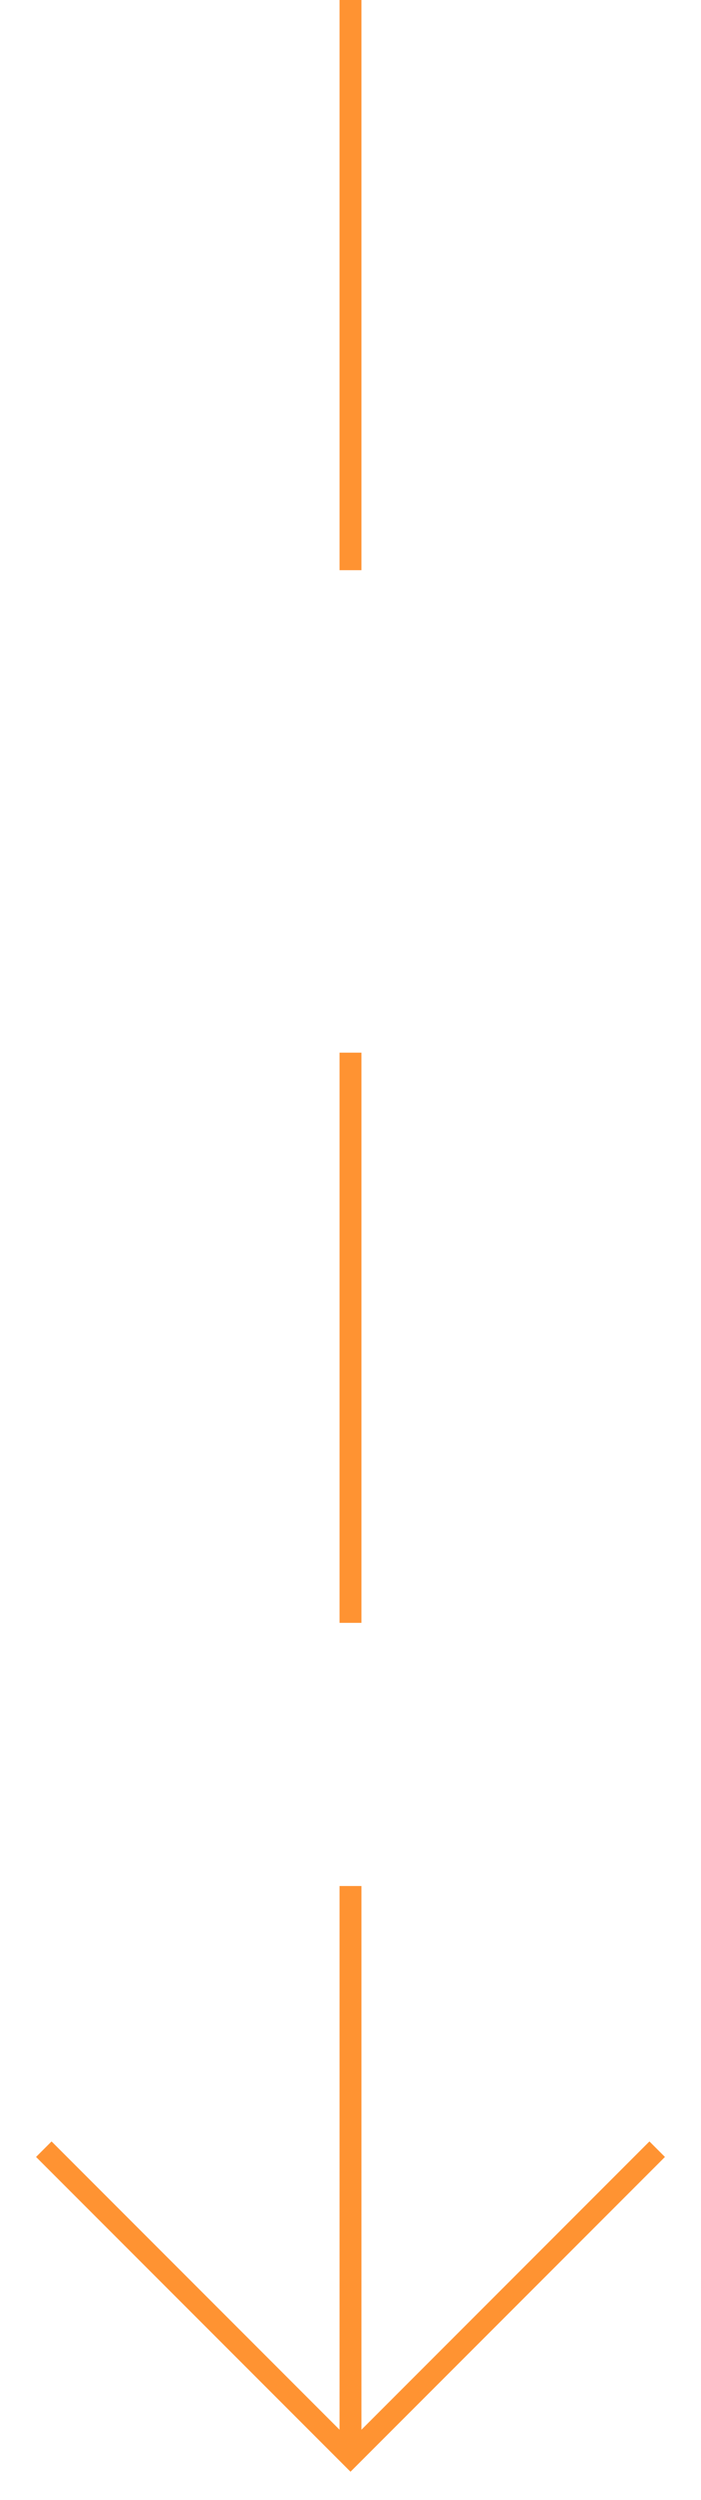 <svg width="16" height="57" viewBox="0 0 16 57" fill="none" xmlns="http://www.w3.org/2000/svg">
<path fill-rule="evenodd" clip-rule="evenodd" d="M8.25 0L8.25 13H7.75L7.75 0H8.25ZM8.25 37L8.25 24H7.75L7.75 37H8.25ZM8.25 55.396L8.25 43H7.75L7.75 55.396L1.177 48.823L0.823 49.177L7.823 56.177L8 56.354L8.177 56.177L15.177 49.177L14.823 48.823L8.25 55.396Z" fill="#FF9332"/>
</svg>
